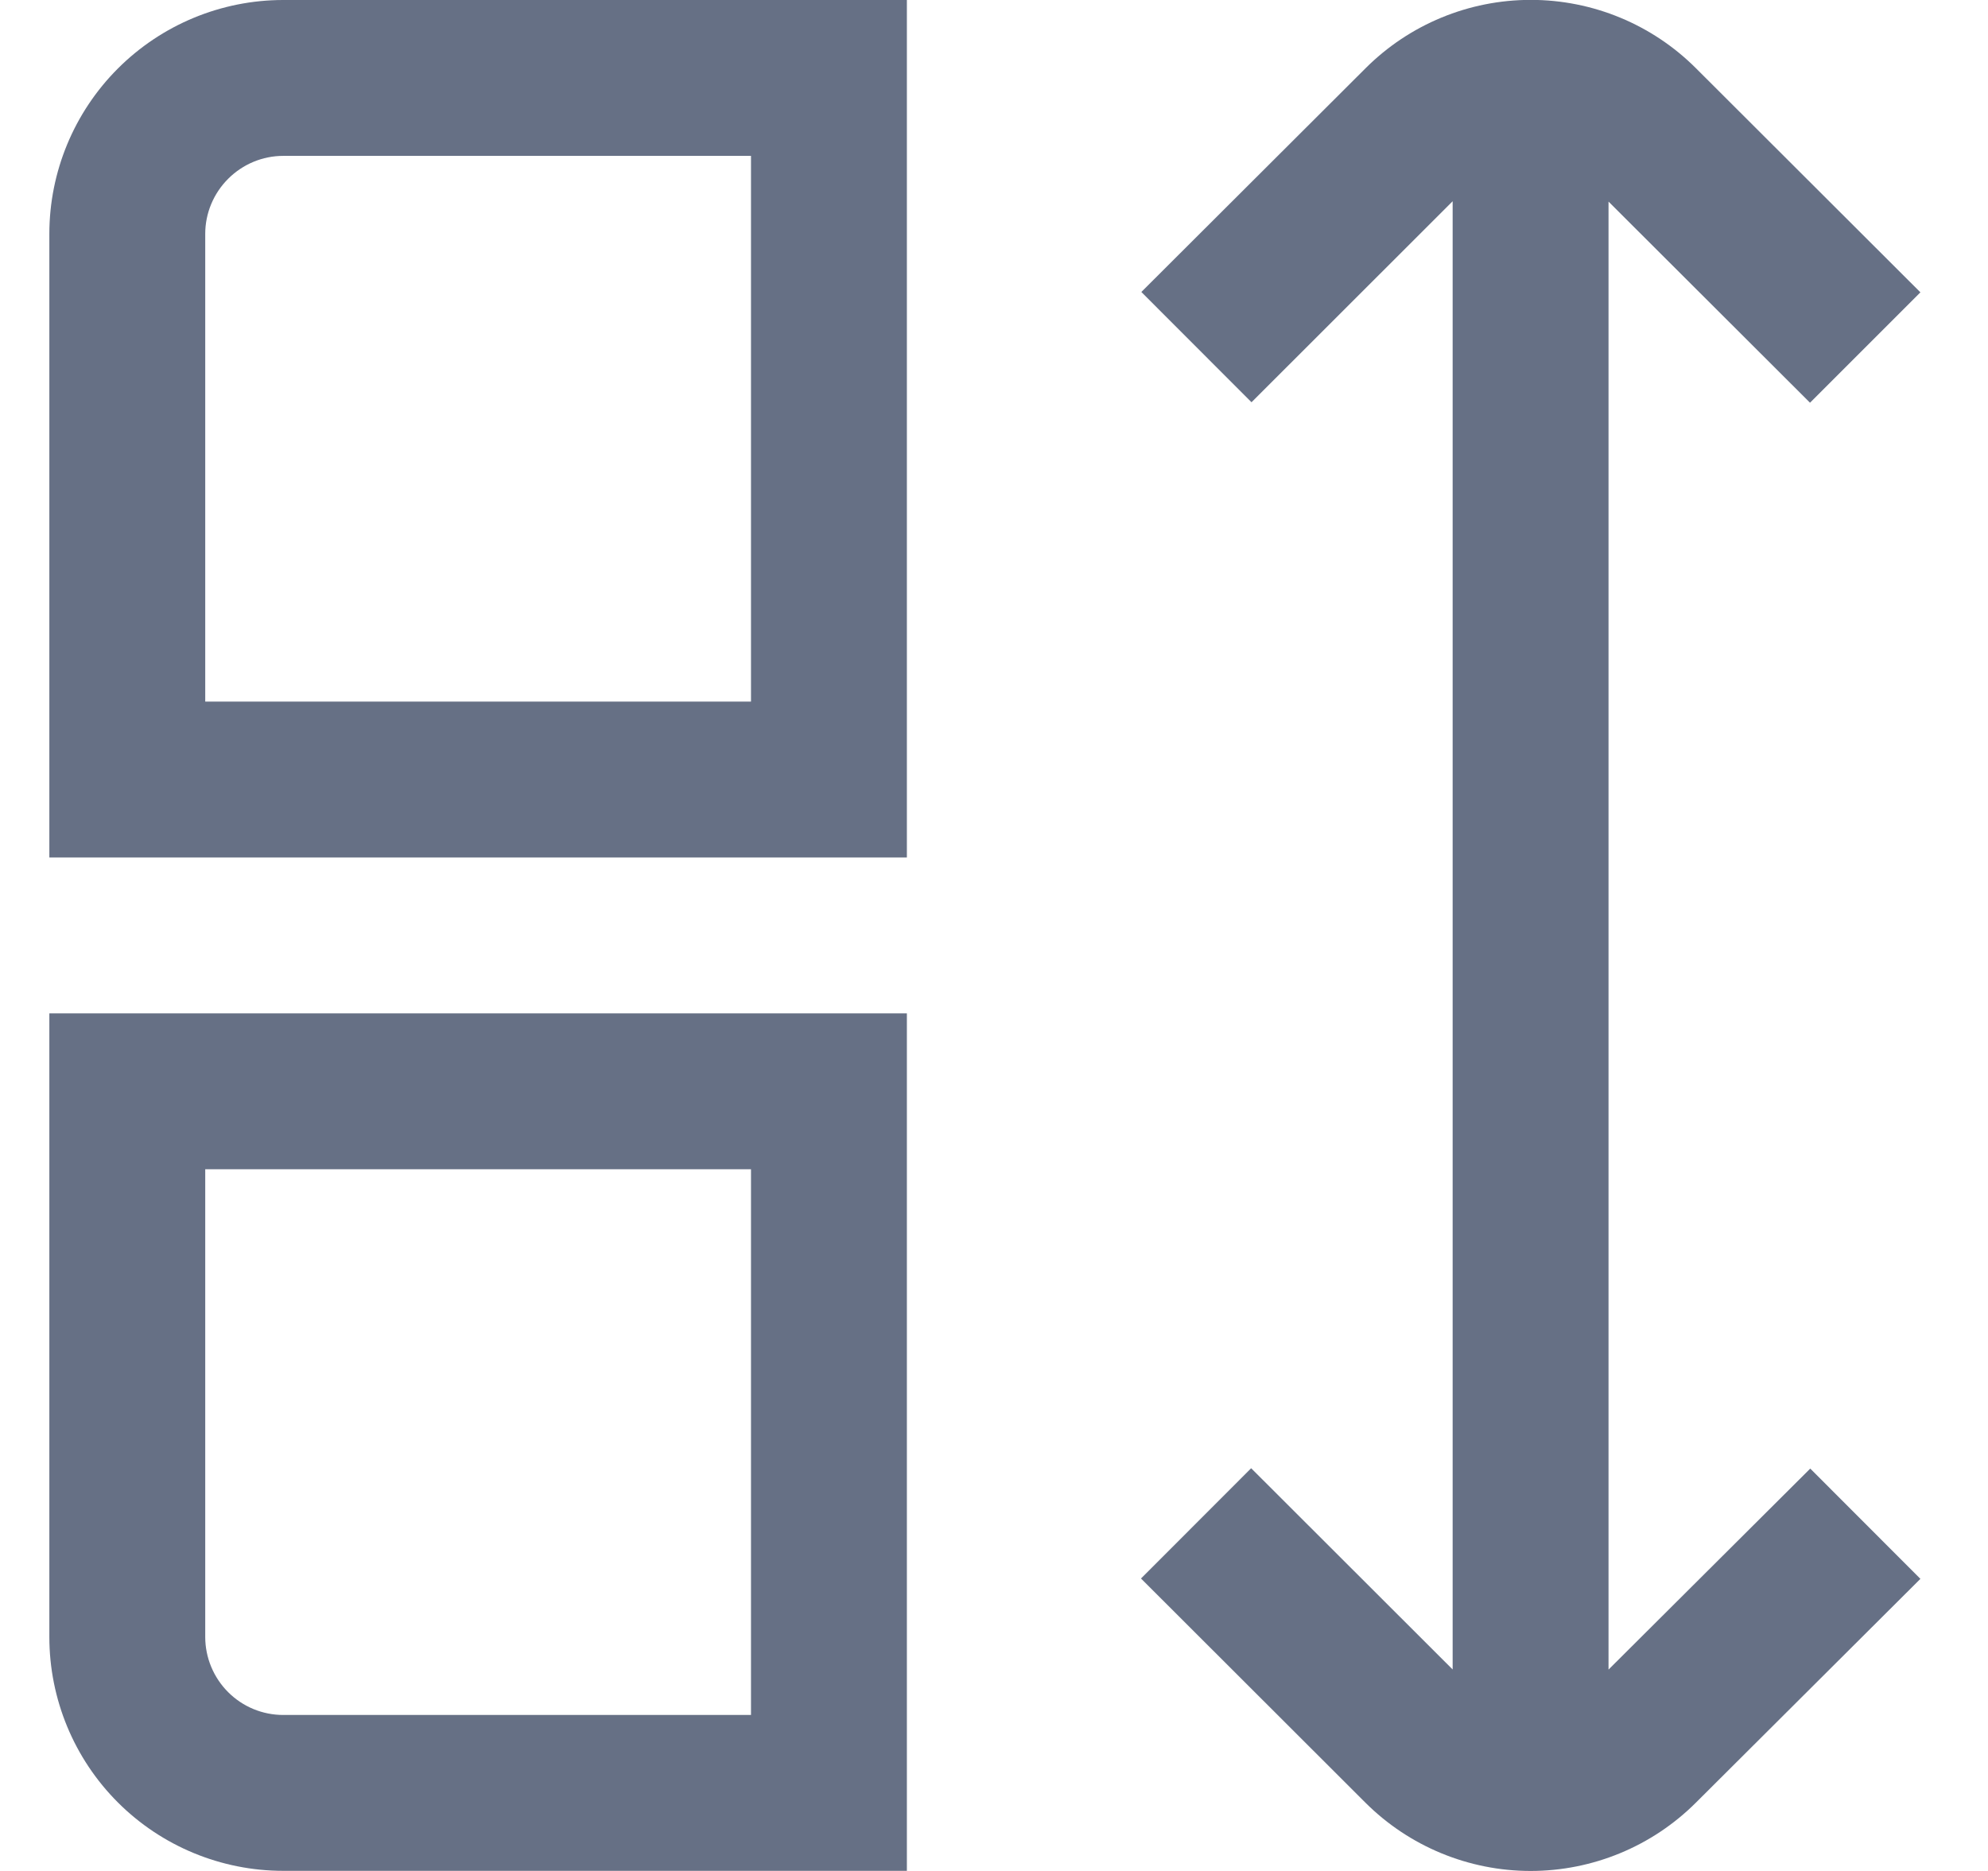 <svg width="17" height="16" viewBox="0 0 17 16" fill="none" xmlns="http://www.w3.org/2000/svg">
<g clip-path="url(#clip0_419_5600)">
<path d="M0.422 2V7.333H7.755V0H2.422C1.892 0 1.383 0.211 1.008 0.586C0.633 0.961 0.422 1.47 0.422 2H0.422ZM6.422 6H1.755V2C1.755 1.823 1.826 1.654 1.951 1.529C2.076 1.404 2.245 1.333 2.422 1.333H6.422V6Z" fill="#667085"/>
<path d="M0.422 13.999C0.422 14.53 0.633 15.039 1.008 15.414C1.383 15.789 1.892 15.999 2.422 15.999H7.755V8.666H0.422V13.999ZM1.755 9.999H6.422V14.666H2.422C2.245 14.666 2.076 14.596 1.951 14.471C1.826 14.346 1.755 14.176 1.755 13.999V9.999Z" fill="#667085"/>
<path d="M13.755 14.278V1.724L15.478 3.444L16.422 2.5L14.503 0.584C14.128 0.209 13.62 -0.001 13.09 -0.001C12.56 -0.001 12.052 0.209 11.677 0.584L9.76 2.497L10.702 3.44L12.422 1.721V14.277L10.699 12.556L9.757 13.499L11.676 15.416C12.051 15.79 12.559 16 13.089 16C13.619 16 14.127 15.79 14.502 15.416L16.422 13.502L15.48 12.559L13.755 14.278Z" fill="#667085"/>
</g>
<defs>
<clipPath id="clip0_419_5600">
<rect width="16" height="16" fill="white" transform="translate(0.422)"/>
</clipPath>
</defs>
</svg>
